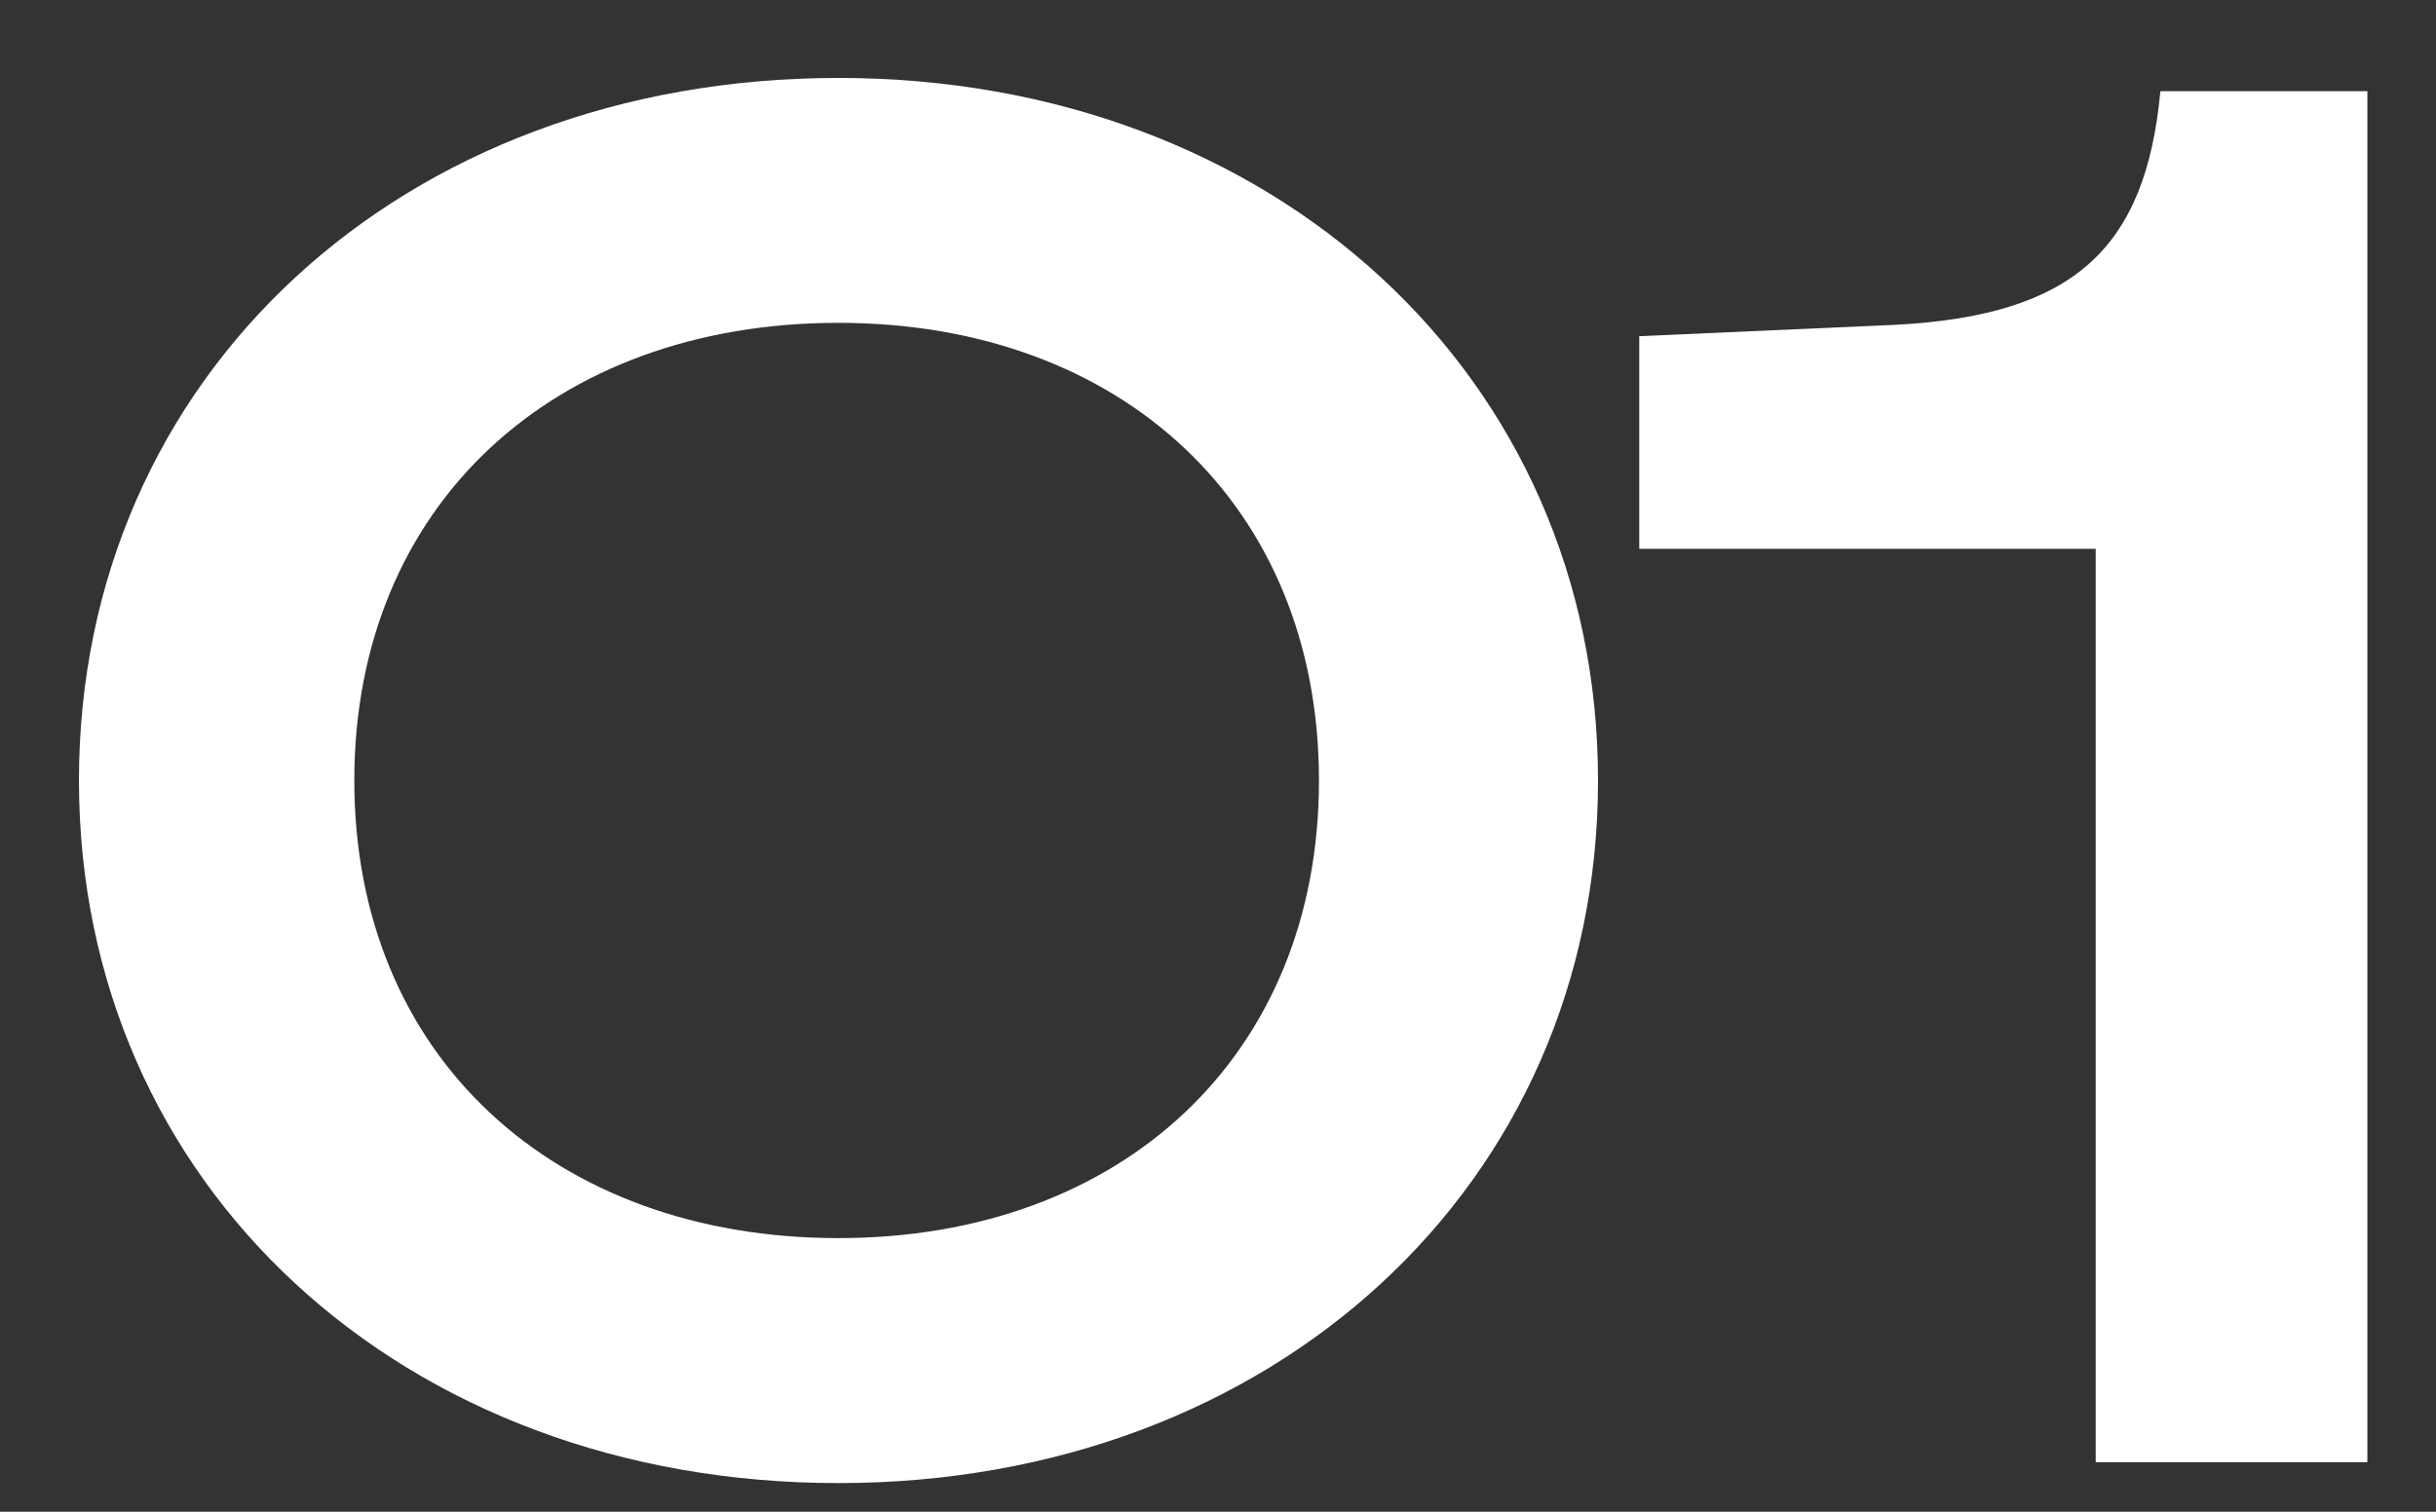 <svg width="29" height="18" viewBox="0 0 29 18" fill="none" xmlns="http://www.w3.org/2000/svg">
<rect x="0" y="0" width="29" height="18" fill="#333333" stroke="none"/>
<path d="M25.719 1.086H28.183V17.41H24.949V6.535H19.515V4.003L22.573 3.867C24.685 3.754 25.543 2.963 25.719 1.086Z" fill="white"/>
<path d="M9.982 0.928C15.152 0.928 19.024 4.477 19.024 9.293C19.024 14.109 15.152 17.659 9.982 17.659C4.79 17.659 0.94 14.109 0.94 9.293C0.94 4.477 4.79 0.928 9.982 0.928ZM9.982 3.844C6.594 3.844 4.218 6.015 4.218 9.293C4.218 12.572 6.594 14.742 9.982 14.742C13.348 14.742 15.702 12.572 15.702 9.293C15.702 6.015 13.348 3.844 9.982 3.844Z" fill="white"/>
</svg>
